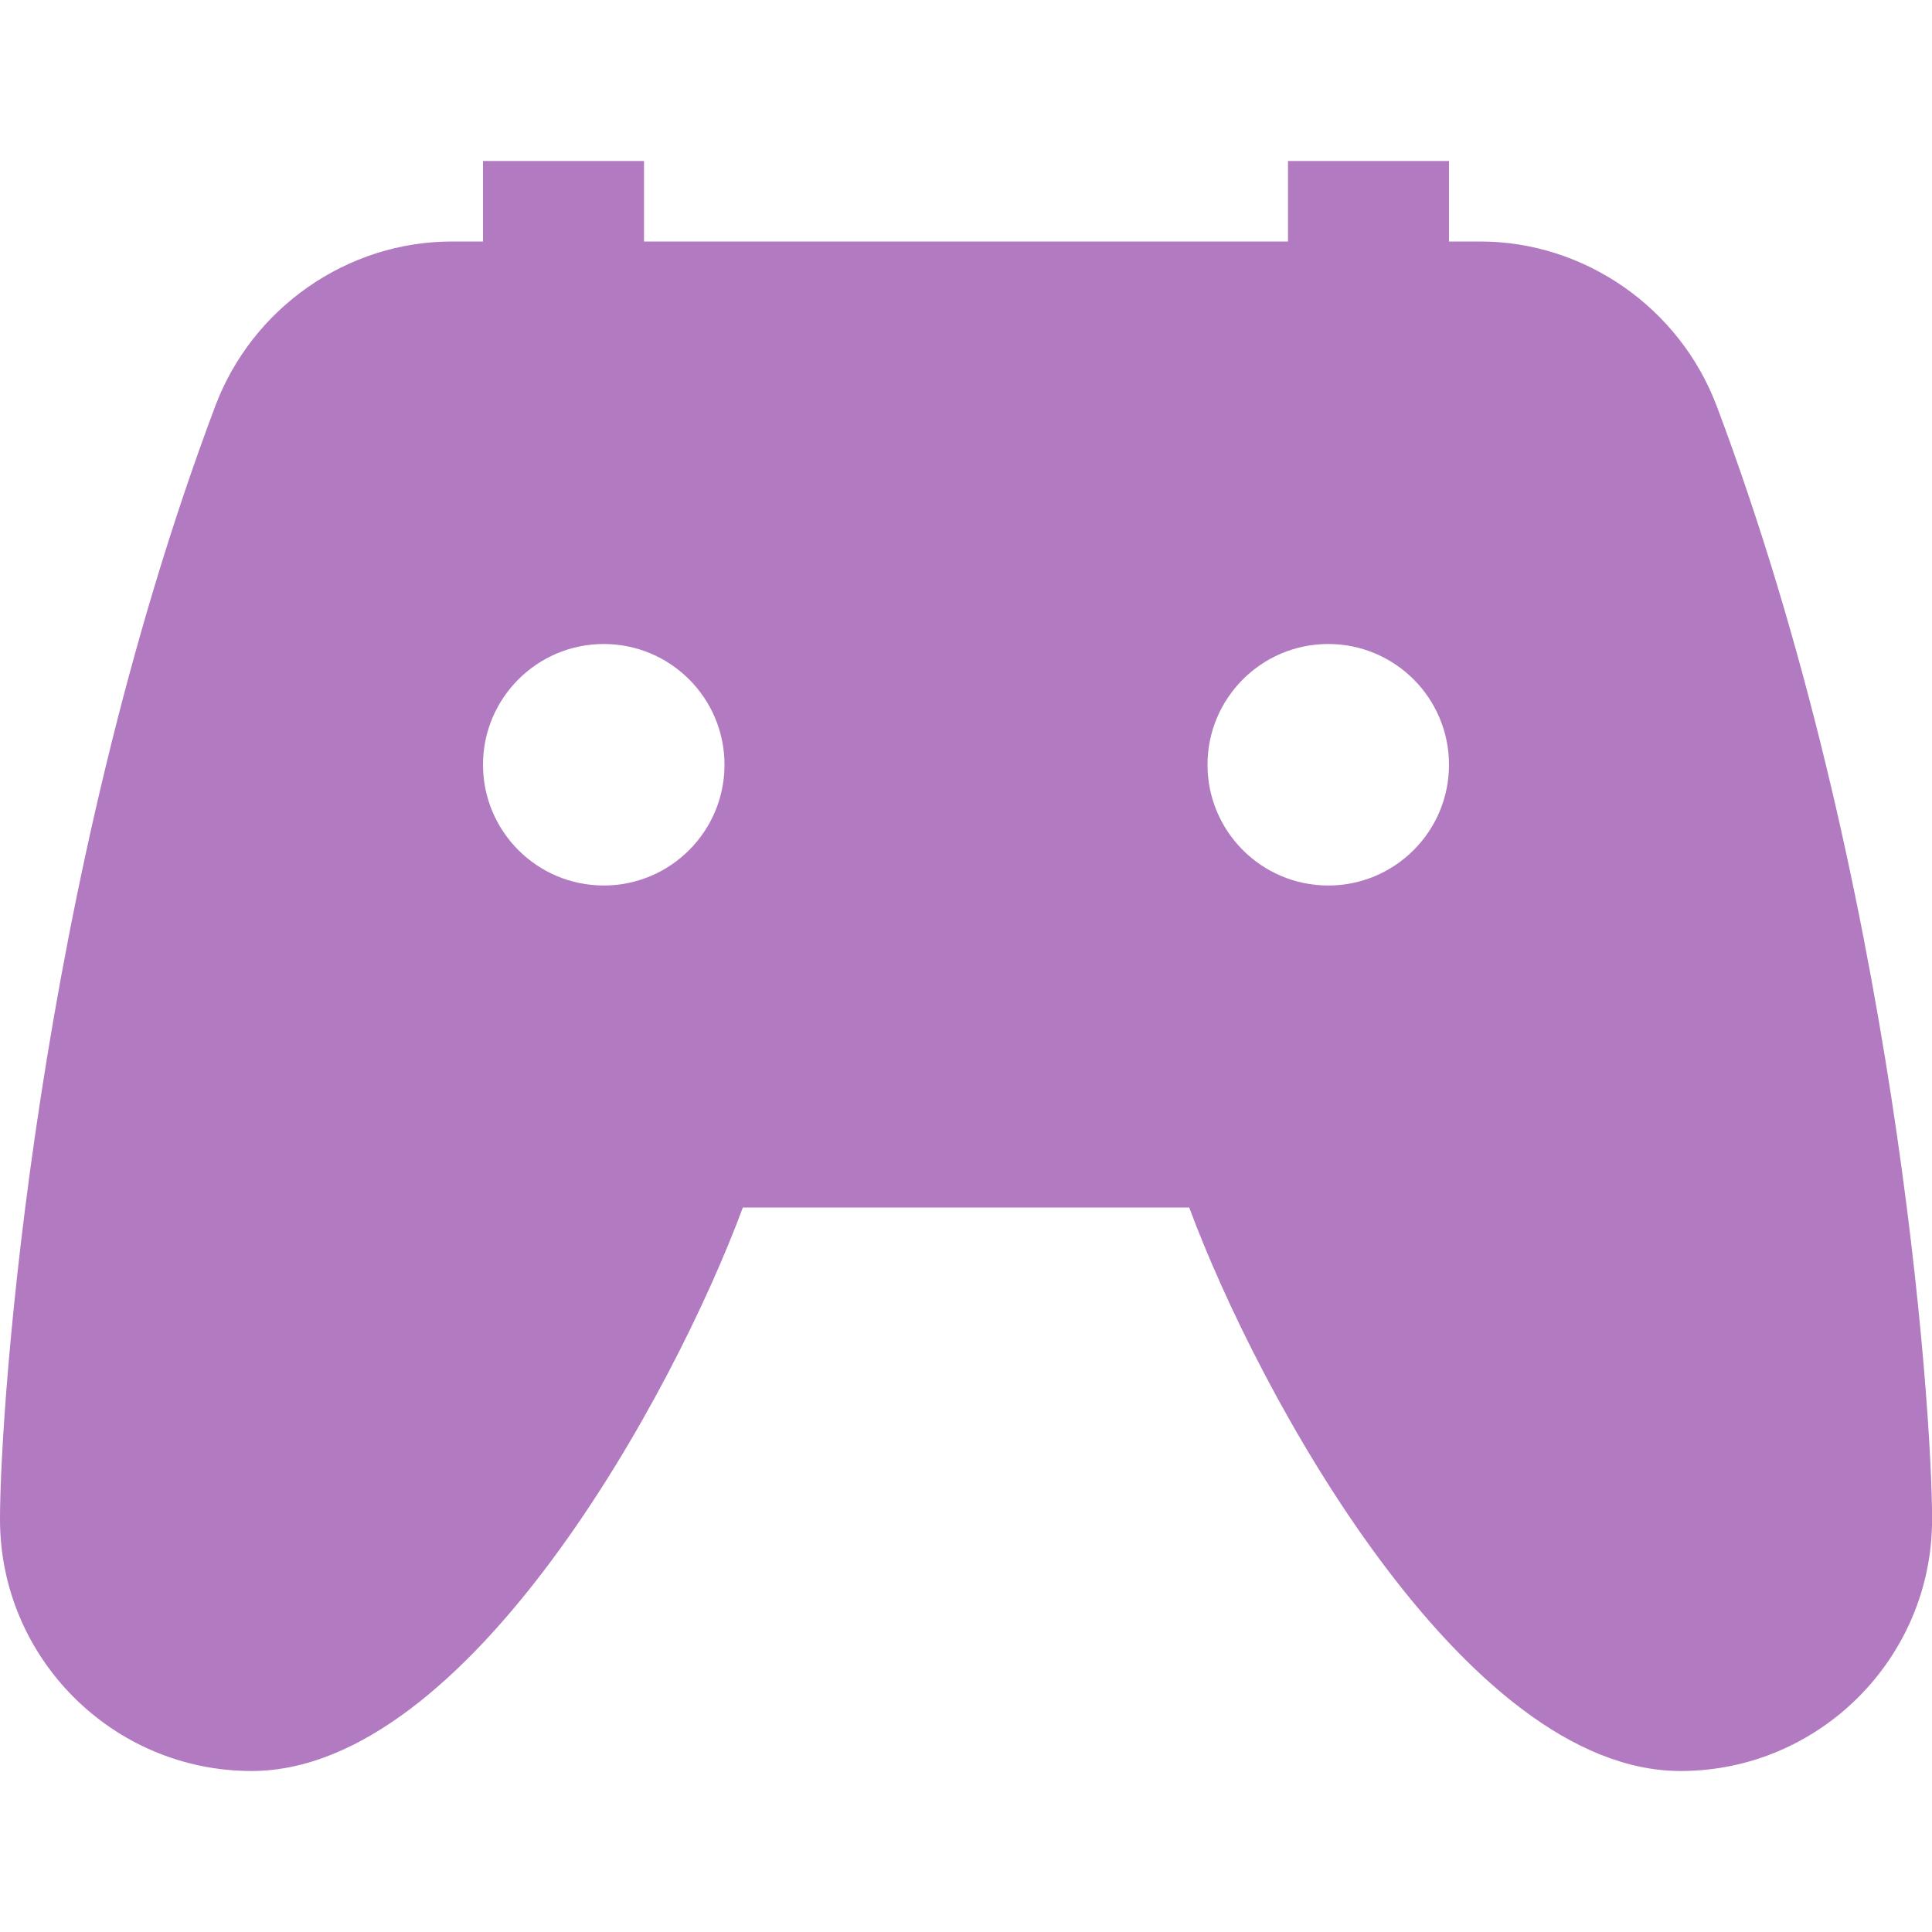 <svg width="48" height="48" viewBox="0 0 48 48" fill="none" xmlns="http://www.w3.org/2000/svg">
<g clipPath="url(#clip0_219_11882)">
<path d="M42.652 10.09C41.73 7.644 39.368 6 36.776 6H36V4H32V6H16V4H12V6H11.224C8.63 6 6.268 7.644 5.348 10.09C0.908 21.894 0 34.91 0 37.75C0 41.196 2.804 44 6.25 44C11.628 44 16.738 34.638 18.456 30H29.546C31.262 34.638 36.372 44 41.752 44C45.198 44 48.002 41.196 48.002 37.75C48.002 34.91 47.092 21.894 42.652 10.09ZM15 22C13.344 22 12 20.656 12 19C12 17.344 13.344 16 15 16C16.656 16 18 17.344 18 19C18 20.656 16.656 22 15 22ZM33 22C31.344 22 30 20.656 30 19C30 17.344 31.344 16 33 16C34.656 16 36 17.344 36 19C36 20.656 34.656 22 33 22Z" fill="#B27AC0"/>
</g>
<defs>
<clipPath id="clip0_219_11882">
<rect width="48" height="48" fill="white"/>
</clipPath>
</defs>
</svg>
